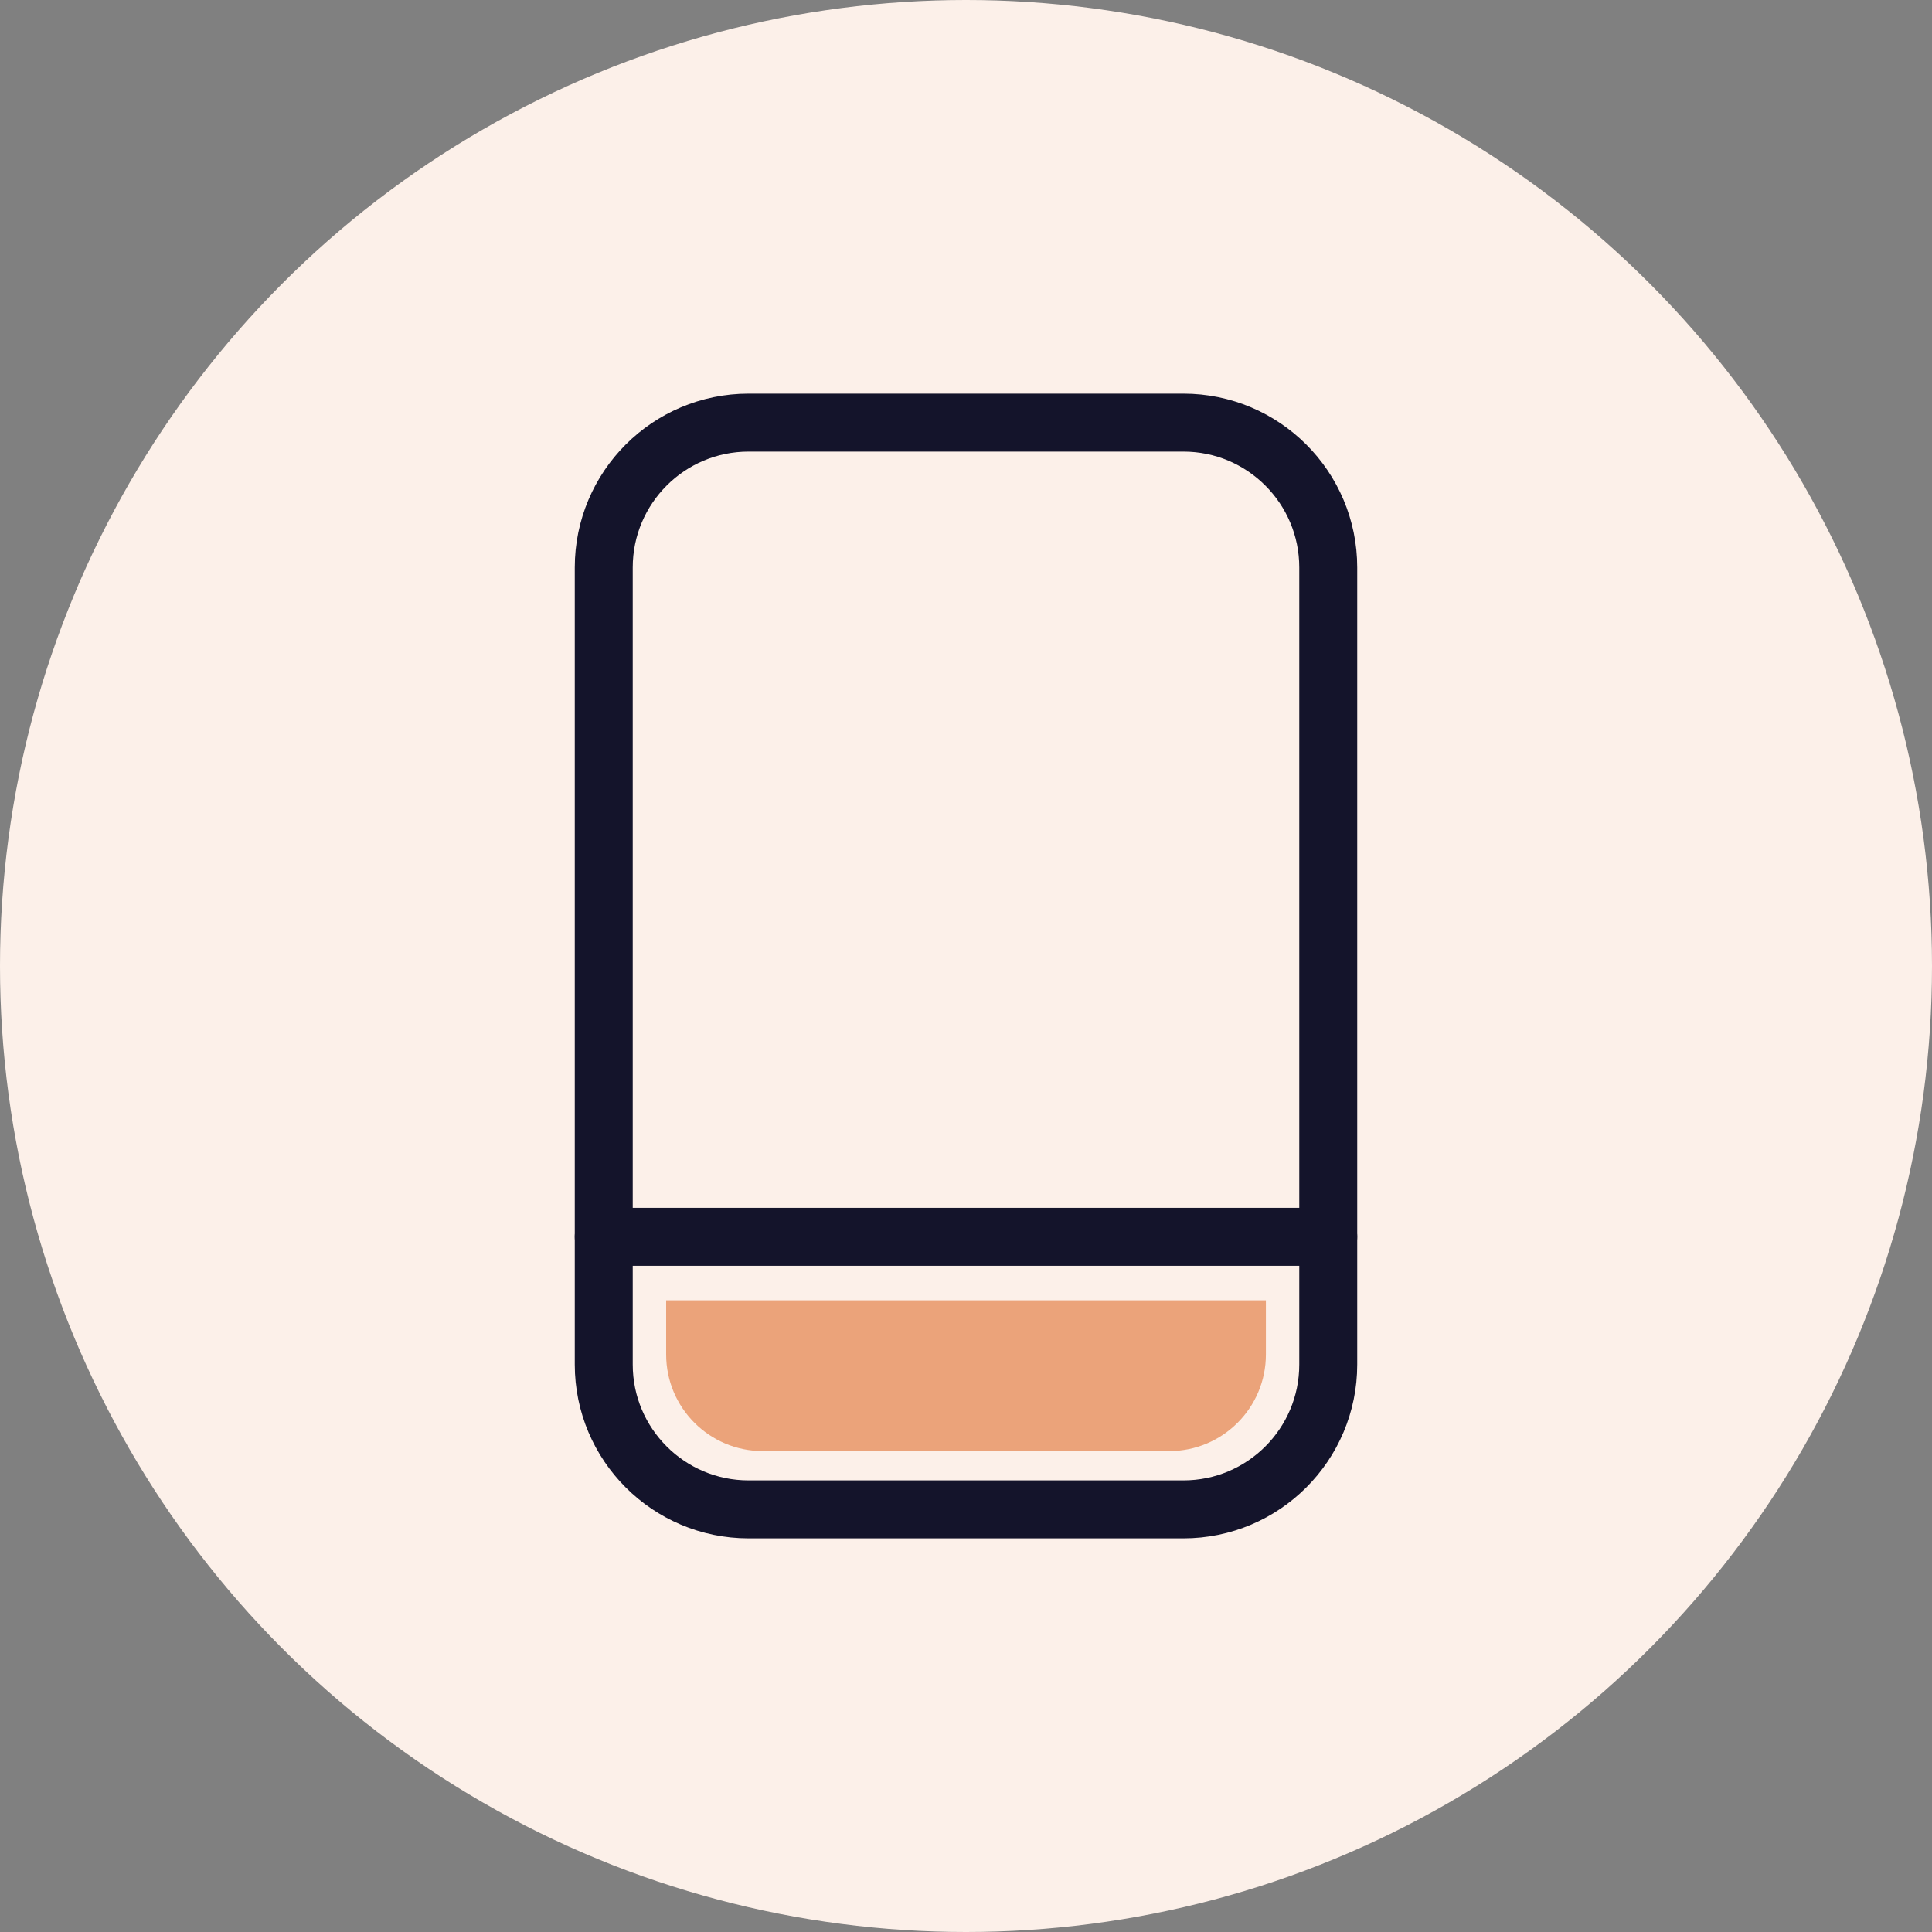 <svg width="40" height="40" viewBox="0 0 40 40" fill="none" xmlns="http://www.w3.org/2000/svg">
<rect x="0" y="0" width="40" height="40" fill="#808080" stroke="none"/>
<circle cx="20" cy="20" r="20" fill="#FCF0E9"/>
<path d="M24.5 8.75H15.5C13.843 8.75 12.5 10.093 12.5 11.75V28.25C12.5 29.907 13.843 31.25 15.5 31.25H24.5C26.157 31.25 27.5 29.907 27.5 28.25V11.75C27.5 10.093 26.157 8.75 24.5 8.75Z" stroke="#14142B" stroke-width="1.2" stroke-linecap="round" stroke-linejoin="round"/>
<path d="M12.5 25.607H27.5" stroke="#14142B" stroke-width="1.2" stroke-linecap="round" stroke-linejoin="round"/>
<path d="M13.792 26.922H26.209V28.043C26.209 29.147 25.313 30.043 24.209 30.043H15.792C14.687 30.043 13.792 29.147 13.792 28.043V26.922Z" fill="#EBA37A"/>
</svg>
